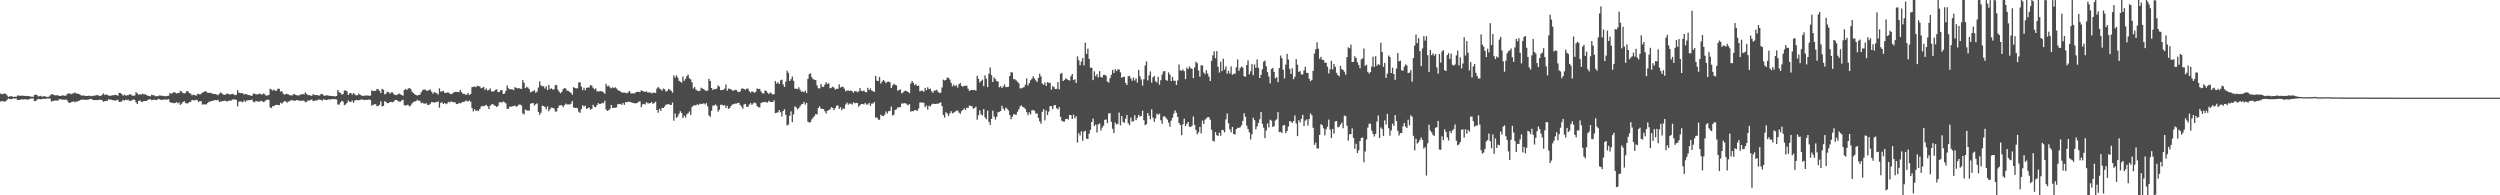 <?xml version="1.0" encoding="UTF-8"?>
<svg xmlns="http://www.w3.org/2000/svg" width="1920" height="150">
  <path d="M0 71.843h1v6.133H0zM1 72.370h1v5.209H1zM2 72.118h1v5.701H2zM3 71.728h1v6.312H3zM4 72.163h1v5.591H4zM5 73.339h1v3.289H5zM6 74.421h1v1.215H6zM7 73.909h1v2.162H7zM8 73.935h1v2.196H8zM9 74.132h1v1.789H9zM10 74.413h1v1.070H10zM11 74.302h1v1.475H11zM12 74.315h1v1.362H12zM13 73.342h1v3.465H13zM14 73.389h1v3.369H14zM15 73.610h1v3.013H15zM16 73.356h1v2.881H16zM17 73.511h1v2.949H17zM18 73.544h1v2.776H18zM19 73.748h1v2.413H19zM20 73.775h1v2.631H20zM21 73.654h1v2.942H21zM22 73.808h1v2.305H22zM23 74.197h1v1.626H23zM24 74.248h1v1.262H24zM25 74.387h1v1.233H25zM26 72.942h1v4.796H26zM27 72.530h1v4.992H27zM28 73.123h1v3.353H28zM29 74.019h1v1.927H29zM30 73.895h1v2.282H30zM31 73.600h1v2.696H31zM32 74.276h1v1.694H32zM33 73.920h1v1.925H33zM34 73.892h1v2.089H34zM35 74.333h1v1.395H35zM36 74.452h1v1.077H36zM37 74.302h1v1.412H37zM38 73.293h1v2.306H38zM39 72.395h1v5.604H39zM40 72.393h1v5.245H40zM41 72.984h1v4.422H41zM42 73.290h1v3.809H42zM43 73.196h1v4.008H43zM44 73.115h1v4.189H44zM45 73.692h1v2.483H45zM46 73.662h1v2.533H46zM47 73.437h1v3.115H47zM48 73.220h1v3.197H48zM49 73.467h1v3.244H49zM50 73.588h1v2.741H50zM51 72.389h1v4.541H51zM52 71.721h1v6.911H52zM53 71.764h1v7.396H53zM54 72.408h1v6.131H54zM55 71.756h1v6.453H55zM56 71.732h1v6.115H56zM57 70.973h1v7.606H57zM58 71.781h1v6.193H58zM59 71.852h1v6.073H59zM60 72.159h1v5.376H60zM61 72.589h1v4.282H61zM62 73.409h1v3.206H62zM63 73.299h1v3.223H63zM64 73.337h1v3.036H64zM65 73.681h1v3.131H65zM66 73.674h1v2.983H66zM67 73.734h1v2.831H67zM68 73.346h1v2.984H68zM69 73.805h1v2.147H69zM70 73.811h1v2.368H70zM71 73.505h1v3.279H71zM72 73.473h1v3.486H72zM73 73.337h1v3.498H73zM74 72.914h1v3.946H74zM75 73.333h1v3.547H75zM76 73.578h1v2.948H76zM77 73.647h1v2.981H77zM78 72.755h1v4.277H78zM79 71.713h1v6.486H79zM80 72.945h1v4.747H80zM81 72.519h1v4.878H81zM82 72.842h1v4.548H82zM83 73.515h1v2.597H83zM84 73.489h1v3.166H84zM85 73.428h1v3.132H85zM86 73.181h1v3.780H86zM87 73.117h1v3.886H87zM88 72.752h1v4.559H88zM89 72.990h1v4.006H89zM90 73.553h1v3.044H90zM91 71.263h1v7.043H91zM92 71.481h1v6.753H92zM93 72.224h1v5.664H93zM94 73.452h1v3.237H94zM95 72.704h1v4.568H95zM96 73.371h1v3.185H96zM97 73.192h1v3.753H97zM98 73.050h1v3.485H98zM99 72.483h1v4.979H99zM100 72.465h1v5.011H100zM101 73.432h1v3.470H101zM102 73.581h1v2.652H102zM103 73.300h1v3.513H103zM104 70.799h1v7.880H104zM105 71.771h1v8.152H105zM106 72.717h1v4.801H106zM107 72.376h1v4.736H107zM108 72.575h1v5.535H108zM109 71.988h1v6.259H109zM110 72.444h1v5.119H110zM111 72.404h1v5.173H111zM112 72.999h1v4.528H112zM113 73.451h1v3.192H113zM114 73.740h1v2.646H114zM115 74.058h1v2.102H115zM116 72.692h1v4.304H116zM117 73.091h1v3.673H117zM118 73.246h1v3.181H118zM119 73.964h1v2.883H119zM120 73.709h1v3.156H120zM121 73.869h1v2.042H121zM122 73.225h1v2.997H122zM123 73.453h1v3.169H123zM124 73.507h1v3.289H124zM125 73.685h1v2.724H125zM126 73.873h1v2.585H126zM127 73.907h1v2.583H127zM128 73.635h1v2.876H128zM129 73.541h1v2.604H129zM130 71.459h1v6.887H130zM131 71.980h1v6.908H131zM132 71.556h1v7.383H132zM133 70.725h1v8.536H133zM134 70.997h1v8.150H134zM135 71.843h1v6.613H135zM136 71.382h1v8.045H136zM137 71.530h1v7.137H137zM138 69.719h1v10.808H138zM139 70.332h1v9.348H139zM140 71.443h1v6.999H140zM141 71.777h1v5.877H141zM142 71.248h1v7.889H142zM143 69.875h1v9.612H143zM144 70.224h1v9.020H144zM145 71.541h1v6.776H145zM146 71.912h1v6.277H146zM147 73.271h1v3.492H147zM148 72.641h1v4.344H148zM149 72.967h1v4.209H149zM150 73.588h1v2.989H150zM151 72.393h1v4.667H151zM152 71.971h1v6.432H152zM153 72.615h1v5.012H153zM154 71.996h1v5.783H154zM155 71.107h1v9.246H155zM156 70.689h1v9.500H156zM157 69.967h1v10.136H157zM158 70.336h1v9.874H158zM159 71.328h1v7.775H159zM160 71.309h1v6.838H160zM161 71.181h1v6.873H161zM162 71.747h1v5.736H162zM163 71.907h1v5.674H163zM164 72.278h1v4.697H164zM165 72.212h1v4.638H165zM166 72.615h1v4.467H166zM167 73.126h1v3.583H167zM168 71.908h1v6.502H168zM169 71.030h1v6.890H169zM170 71.805h1v6.061H170zM171 72.668h1v4.822H171zM172 72.867h1v4.426H172zM173 72.463h1v5.055H173zM174 71.810h1v6.234H174zM175 72.105h1v5.311H175zM176 72.629h1v4.511H176zM177 72.353h1v5.033H177zM178 72.065h1v4.363H178zM179 72.442h1v4.024H179zM180 73.119h1v3.167H180zM181 72.804h1v4.021H181zM182 69.248h1v12.475H182zM183 71.183h1v6.876H183zM184 71.473h1v6.426H184zM185 71.583h1v6.561H185zM186 71.592h1v6.929H186zM187 72.640h1v4.483H187zM188 72.157h1v6.020H188zM189 72.390h1v4.823H189zM190 73.016h1v4.010H190zM191 73.033h1v3.885H191zM192 73.353h1v3.542H192zM193 73.666h1v2.746H193zM194 71.926h1v6.209H194zM195 71.908h1v6.667H195zM196 72.477h1v5.056H196zM197 72.510h1v5.355H197zM198 72.306h1v5.717H198zM199 71.805h1v6.209H199zM200 72.417h1v4.957H200zM201 72.591h1v5.303H201zM202 71.753h1v6.695H202zM203 72.529h1v5.225H203zM204 73.480h1v3.215H204zM205 73.250h1v3.263H205zM206 72.914h1v3.762H206zM207 68.123h1v14.353H207zM208 68.750h1v14.316H208zM209 69.548h1v11.942H209zM210 68.707h1v12.787H210zM211 69.772h1v10.879H211zM212 69.521h1v11.015H212zM213 67.991h1v12.673H213zM214 68.236h1v12.559H214zM215 70.358h1v8.545H215zM216 70.061h1v9.581H216zM217 71.770h1v6.720H217zM218 72.737h1v4.865H218zM219 72.192h1v5.663H219zM220 72.101h1v6.796H220zM221 72.481h1v5.492H221zM222 73.103h1v4.705H222zM223 73.281h1v3.550H223zM224 73.236h1v3.872H224zM225 72.279h1v4.931H225zM226 72.503h1v5.073H226zM227 72.996h1v3.928H227zM228 73.323h1v3.588H228zM229 73.309h1v3.917H229zM230 72.671h1v4.797H230zM231 72.603h1v4.769H231zM232 72.069h1v5.201H232zM233 72.562h1v4.790H233zM234 71.026h1v7.532H234zM235 72.143h1v6.036H235zM236 73.043h1v4.197H236zM237 73.073h1v4.116H237zM238 73.353h1v3.445H238zM239 73.622h1v2.754H239zM240 72.272h1v5.402H240zM241 72.985h1v4.433H241zM242 73.015h1v4.095H242zM243 73.022h1v4.210H243zM244 73.331h1v3.161H244zM245 73.396h1v3.129H245zM246 72.276h1v4.375H246zM247 72.130h1v5.280H247zM248 73.214h1v3.034H248zM249 73.612h1v2.980H249zM250 73.140h1v3.672H250zM251 73.263h1v3.361H251zM252 73.440h1v2.858H252zM253 73.675h1v2.707H253zM254 73.691h1v2.603H254zM255 73.808h1v2.186H255zM256 73.816h1v2.424H256zM257 74.012h1v2.137H257zM258 73.691h1v2.761H258zM259 69.091h1v11.229H259zM260 70.805h1v9.494H260zM261 71.447h1v7.266H261zM262 72.642h1v4.849H262zM263 72.244h1v5.720H263zM264 69.415h1v11.353H264zM265 69.593h1v10.570H265zM266 70.106h1v8.821H266zM267 72.911h1v4.269H267zM268 71.611h1v6.609H268zM269 71.402h1v6.889H269zM270 72.681h1v4.523H270zM271 71.412h1v7.579H271zM272 72.448h1v4.837H272zM273 73.250h1v3.519H273zM274 73.110h1v3.819H274zM275 71.954h1v5.082H275zM276 72.768h1v3.911H276zM277 73.238h1v3.137H277zM278 73.719h1v2.673H278zM279 73.559h1v3.363H279zM280 73.274h1v3.499H280zM281 73.452h1v3.082H281zM282 73.209h1v3.620H282zM283 73.556h1v2.737H283zM284 73.448h1v3.396H284zM285 69.354h1v11.805H285zM286 69.917h1v10.640H286zM287 69.791h1v10.326H287zM288 69.857h1v10.162H288zM289 68.232h1v13.348H289zM290 68.635h1v12.785H290zM291 69.738h1v10.684H291zM292 71.470h1v6.396H292zM293 68.223h1v13.505H293zM294 68.905h1v12.427H294zM295 72.431h1v5.265H295zM296 71.879h1v6.481H296zM297 70.366h1v9.015H297zM298 70.824h1v8.297H298zM299 71.907h1v6.525H299zM300 70.964h1v7.329H300zM301 70.935h1v7.679H301zM302 72.294h1v5.715H302zM303 73.003h1v3.760H303zM304 73.024h1v3.753H304zM305 72.508h1v4.957H305zM306 71.772h1v6.313H306zM307 72.427h1v5.671H307zM308 72.913h1v4.245H308zM309 73.562h1v2.973H309zM310 69.120h1v11.631H310zM311 68.247h1v13.041H311zM312 69.147h1v11.322H312zM313 68.010h1v12.631H313zM314 67.510h1v14.318H314zM315 68.400h1v12.545H315zM316 70.443h1v9.024H316zM317 71.470h1v6.927H317zM318 72.369h1v5.584H318zM319 72.936h1v4.800H319zM320 73.443h1v3.128H320zM321 72.947h1v4.484H321zM322 72.752h1v4.680H322zM323 70.890h1v8.387H323zM324 69.359h1v9.506H324zM325 68.714h1v10.800H325zM326 68.809h1v10.824H326zM327 69.597h1v9.719H327zM328 69.759h1v10.776H328zM329 69.158h1v11.435H329zM330 68.774h1v10.884H330zM331 70.395h1v7.977H331zM332 71.974h1v6.568H332zM333 70.695h1v8.155H333zM334 71.281h1v7.196H334zM335 71.509h1v6.898H335zM336 72.638h1v5.292H336zM337 67.864h1v14.842H337zM338 70.280h1v8.714H338zM339 70.176h1v8.384H339zM340 69.685h1v10.194H340zM341 71.233h1v7.890H341zM342 71.449h1v8.578H342zM343 70.981h1v8.370H343zM344 71.084h1v7.173H344zM345 71.949h1v6.724H345zM346 72.269h1v5.570H346zM347 71.812h1v6.579H347zM348 70.953h1v7.602H348zM349 70.551h1v8.053H349zM350 70.643h1v9.318H350zM351 70.612h1v9.261H351zM352 70.792h1v8.215H352zM353 69.009h1v10.428H353zM354 70.776h1v8.003H354zM355 72.049h1v6.218H355zM356 71.999h1v6.168H356zM357 72.739h1v4.630H357zM358 72.704h1v4.712H358zM359 71.357h1v6.719H359zM360 72.994h1v4.114H360zM361 72.130h1v6.016H361zM362 66.951h1v16.082H362zM363 66.641h1v18.913H363zM364 66.356h1v17.527H364zM365 66.966h1v18.248H365zM366 65.895h1v18.860H366zM367 66.132h1v19.239H367zM368 66.339h1v17.348H368zM369 67.774h1v14.110H369zM370 67.397h1v13.893H370zM371 66.696h1v14.857H371zM372 69.043h1v12.062H372zM373 67.911h1v12.624H373zM374 69.541h1v12.064H374zM375 68.961h1v14.793H375zM376 67.951h1v13.298H376zM377 70.188h1v10.017H377zM378 70.256h1v9.669H378zM379 70.047h1v10.814H379zM380 68.888h1v12.494H380zM381 68.593h1v13.640H381zM382 70.727h1v10.577H382zM383 70.618h1v8.142H383zM384 69.318h1v9.003H384zM385 69.287h1v9.593H385zM386 72.133h1v5.799H386zM387 71.899h1v6.628H387zM388 69.779h1v9.675H388zM389 65.617h1v17.931H389zM390 67.794h1v15.789H390zM391 68.567h1v13.240H391zM392 68.579h1v13.446H392zM393 68.531h1v13.097H393zM394 69.289h1v12.195H394zM395 66.899h1v14.106H395zM396 67.477h1v14.543H396zM397 67.872h1v13.539H397zM398 67.592h1v12.744H398zM399 68.099h1v12.167H399zM400 68.324h1v12.694H400zM401 61.522h1v25.596H401zM402 63.581h1v24.339H402zM403 67.692h1v16.362H403zM404 66.595h1v18.212H404zM405 67.276h1v17.673H405zM406 68.464h1v16.462H406zM407 70.898h1v8.747H407zM408 70.340h1v8.967H408zM409 69.913h1v9.241H409zM410 69.348h1v11.688H410zM411 71.345h1v8.682H411zM412 70.227h1v9.129H412zM413 67.274h1v18.634H413zM414 62.514h1v25.723H414zM415 65.540h1v21.038H415zM416 66.291h1v14.839H416zM417 66.194h1v15.240H417zM418 67.925h1v14.298H418zM419 66.297h1v17.665H419zM420 69.185h1v12.543H420zM421 65.194h1v20.209H421zM422 68.303h1v15.585H422zM423 67.854h1v14.756H423zM424 68.749h1v14.080H424zM425 68.562h1v14.740H425zM426 65.440h1v20.197H426zM427 65.209h1v20.373H427zM428 68.873h1v14.058H428zM429 70.449h1v10.595H429zM430 71.626h1v9.226H430zM431 70.537h1v10.284H431zM432 68.458h1v13.847H432zM433 67.636h1v13.236H433zM434 68.000h1v11.559H434zM435 69.650h1v10.654H435zM436 69.764h1v10.359H436zM437 70.569h1v9.787H437zM438 71.285h1v8.382H438zM439 72.733h1v4.838H439zM440 66.896h1v15.572H440zM441 67.531h1v15.402H441zM442 67.898h1v14.912H442zM443 67.792h1v15.337H443zM444 63.307h1v22.502H444zM445 63.245h1v23.416H445zM446 66.531h1v17.265H446zM447 69.249h1v11.609H447zM448 67.346h1v14.540H448zM449 69.315h1v11.818H449zM450 67.423h1v16.300H450zM451 67.223h1v15.706H451zM452 67.149h1v15.394H452zM453 65.289h1v18.992H453zM454 65.816h1v17.774H454zM455 67.381h1v13.123H455zM456 68.578h1v13.417H456zM457 67.889h1v14.480H457zM458 70.062h1v10.752H458zM459 70.307h1v8.881H459zM460 70.069h1v9.891H460zM461 69.938h1v9.821H461zM462 70.254h1v8.722H462zM463 70.979h1v8.305H463zM464 72.062h1v5.309H464zM465 64.352h1v19.776H465zM466 66.297h1v18.945H466zM467 65.800h1v18.895H467zM468 67.067h1v16.498H468zM469 67.831h1v12.775H469zM470 67.085h1v15.836H470zM471 67.626h1v15.047H471zM472 67.043h1v15.734H472zM473 67.908h1v14.594H473zM474 69.155h1v10.803H474zM475 69.753h1v10.292H475zM476 70.190h1v9.572H476zM477 70.977h1v9.549H477zM478 71.116h1v7.976H478zM479 71.124h1v9.391H479zM480 71.303h1v7.133H480zM481 71.711h1v6.796H481zM482 70.785h1v7.341H482zM483 69.904h1v8.223H483zM484 71.616h1v6.922H484zM485 71.822h1v6.973H485zM486 71.536h1v7.590H486zM487 71.802h1v7.578H487zM488 70.720h1v8.618H488zM489 70.524h1v8.493H489zM490 70.476h1v7.607H490zM491 70.743h1v7.130H491zM492 69.306h1v13.001H492zM493 69.889h1v10.306H493zM494 70.335h1v9.412H494zM495 70.502h1v9.768H495zM496 70.177h1v8.296H496zM497 70.990h1v8.359H497zM498 70.959h1v8.478H498zM499 71.073h1v8.094H499zM500 71.751h1v6.584H500zM501 71.058h1v8.737H501zM502 71.288h1v7.818H502zM503 71.361h1v6.774H503zM504 68.012h1v16.443H504zM505 66.785h1v19.772H505zM506 67.949h1v15.655H506zM507 68.660h1v16.511H507zM508 69.582h1v13.277H508zM509 67.997h1v14.970H509zM510 68.550h1v13.199H510zM511 70.299h1v10.111H511zM512 69.834h1v10.364H512zM513 68.286h1v11.615H513zM514 68.991h1v11.475H514zM515 69.743h1v10.881H515zM516 71.183h1v7.584H516zM517 57.894h1v34.850H517zM518 59.646h1v27.548H518zM519 57.794h1v32.745H519zM520 59.419h1v30.119H520zM521 62.022h1v25.358H521zM522 62.766h1v22.629H522zM523 63.414h1v23.348H523zM524 58.773h1v31.935H524zM525 62.058h1v26.783H525zM526 60.509h1v29.799H526zM527 58.405h1v29.461H527zM528 57.358h1v29.641H528zM529 60.088h1v25.590H529zM530 60.949h1v27.348H530zM531 63.179h1v19.053H531zM532 67.986h1v13.089H532zM533 66.869h1v14.007H533zM534 68.828h1v12.136H534zM535 69.563h1v10.508H535zM536 69.998h1v10.629H536zM537 69.662h1v10.025H537zM538 67.364h1v12.577H538zM539 68.011h1v11.777H539zM540 68.436h1v10.874H540zM541 69.396h1v10.770H541zM542 69.837h1v9.375H542zM543 69.506h1v12.160H543zM544 60.494h1v28.131H544zM545 62.219h1v27.467H545zM546 67.604h1v17.417H546zM547 69.129h1v11.966H547zM548 68.268h1v12.826H548zM549 68.581h1v11.634H549zM550 67.999h1v13.205H550zM551 65.594h1v20.183H551zM552 66.514h1v17.784H552zM553 69.295h1v11.137H553zM554 69.013h1v11.424H554zM555 69.021h1v12.099H555zM556 68.050h1v12.674H556zM557 64.855h1v18.086H557zM558 69.629h1v11.648H558zM559 67.929h1v15.728H559zM560 68.301h1v14.590H560zM561 68.675h1v12.754H561zM562 69.534h1v10.602H562zM563 69.638h1v10.441H563zM564 68.990h1v10.551H564zM565 69.045h1v10.514H565zM566 70.309h1v8.866H566zM567 70.722h1v8.239H567zM568 70.201h1v10.493H568zM569 68.141h1v13.704H569zM570 67.871h1v15.560H570zM571 68.462h1v11.710H571zM572 68.918h1v10.852H572zM573 68.063h1v13.915H573zM574 68.104h1v14.007H574zM575 70.122h1v10.102H575zM576 71.181h1v7.987H576zM577 70.074h1v10.453H577zM578 70.585h1v8.897H578zM579 71.333h1v7.342H579zM580 70.386h1v9.028H580zM581 67.960h1v13.538H581zM582 68.419h1v14.038H582zM583 68.308h1v14.181H583zM584 70.176h1v8.960H584zM585 71.650h1v6.967H585zM586 71.854h1v6.593H586zM587 69.513h1v8.727H587zM588 69.788h1v8.870H588zM589 71.154h1v7.716H589zM590 72.255h1v5.180H590zM591 71.013h1v7.319H591zM592 71.708h1v6.548H592zM593 72.592h1v5.770H593zM594 72.288h1v4.707H594zM595 62.252h1v24.661H595zM596 64.211h1v22.361H596zM597 63.124h1v23.210H597zM598 64.586h1v19.973H598zM599 61.712h1v24.520H599zM600 61.193h1v28.260H600zM601 64.875h1v20.348H601zM602 66.698h1v17.242H602zM603 62.665h1v25.537H603zM604 54.272h1v42.175H604zM605 55.933h1v39.718H605zM606 62.193h1v26.789H606zM607 60.890h1v24.651H607zM608 58.775h1v35.142H608zM609 62.018h1v25.794H609zM610 68.043h1v13.629H610zM611 68.113h1v14.372H611zM612 68.384h1v15.618H612zM613 67.067h1v15.961H613zM614 68.863h1v12.813H614zM615 70.403h1v9.770H615zM616 70.199h1v9.606H616zM617 70.761h1v7.474H617zM618 69.636h1v10.739H618zM619 71.433h1v7.550H619zM620 60.555h1v32.894H620zM621 56.955h1v37.180H621zM622 56.333h1v37.477H622zM623 59.301h1v32.349H623zM624 60.766h1v29.485H624zM625 61.250h1v27.953H625zM626 61.543h1v26.022H626zM627 65.543h1v22.380H627zM628 67.793h1v15.224H628zM629 67.943h1v13.734H629zM630 64.564h1v18.870H630zM631 66.625h1v17.042H631zM632 66.748h1v17.091H632zM633 65.040h1v20.394H633zM634 63.104h1v24.063H634zM635 64.527h1v20.535H635zM636 63.947h1v20.576H636zM637 67.764h1v16.254H637zM638 67.306h1v15.020H638zM639 66.540h1v16.361H639zM640 67.256h1v17.341H640zM641 68.805h1v14.225H641zM642 68.145h1v13.084H642zM643 68.183h1v12.828H643zM644 64.806h1v18.869H644zM645 67.237h1v15.086H645zM646 66.723h1v17.889H646zM647 66.582h1v16.744H647zM648 68.115h1v15.398H648zM649 70.072h1v10.124H649zM650 69.574h1v9.258H650zM651 69.385h1v11.003H651zM652 69.934h1v9.503H652zM653 69.429h1v10.237H653zM654 70.081h1v10.272H654zM655 71.191h1v7.414H655zM656 69.962h1v9.362H656zM657 70.009h1v9.009H657zM658 70.879h1v8.169H658zM659 70.169h1v11.780H659zM660 67.544h1v13.238H660zM661 69.763h1v10.177H661zM662 70.036h1v9.770H662zM663 69.499h1v10.756H663zM664 70.668h1v8.408H664zM665 70.921h1v9.344H665zM666 67.451h1v12.773H666zM667 69.139h1v9.859H667zM668 67.920h1v13.352H668zM669 69.506h1v10.061H669zM670 69.987h1v9.488H670zM671 70.623h1v7.759H671zM672 58.291h1v32.077H672zM673 61.972h1v28.173H673zM674 62.196h1v29.625H674zM675 59.059h1v32.966H675zM676 64.170h1v23.903H676zM677 62.682h1v26.282H677zM678 61.427h1v27.766H678zM679 62.464h1v25.563H679zM680 63.894h1v21.778H680zM681 62.815h1v24.368H681zM682 62.674h1v22.738H682zM683 63.111h1v22.093H683zM684 67.649h1v14.234H684zM685 65.716h1v23.011H685zM686 64.377h1v23.711H686zM687 65.188h1v19.266H687zM688 65.512h1v18.480H688zM689 69.690h1v12.751H689zM690 69.143h1v13.444H690zM691 68.624h1v13.535H691zM692 71.637h1v7.800H692zM693 71.010h1v8.497H693zM694 69.982h1v9.348H694zM695 69.614h1v9.620H695zM696 70.019h1v10.221H696zM697 70.541h1v10.309H697zM698 71.529h1v8.466H698zM699 64.140h1v21.680H699zM700 62.230h1v23.001H700zM701 63.613h1v21.839H701zM702 65.390h1v19.034H702zM703 64.614h1v20.142H703zM704 66.061h1v19.079H704zM705 65.732h1v17.631H705zM706 70.148h1v8.596H706zM707 69.586h1v9.160H707zM708 69.670h1v9.136H708zM709 70.541h1v8.386H709zM710 67.443h1v14.908H710zM711 69.274h1v11.718H711zM712 67.007h1v17.185H712zM713 68.462h1v12.723H713zM714 68.038h1v13.753H714zM715 70.158h1v10.103H715zM716 71.220h1v8.355H716zM717 69.592h1v10.267H717zM718 69.476h1v10.346H718zM719 68.912h1v10.775H719zM720 70.602h1v9.062H720zM721 71.471h1v7.605H721zM722 71.120h1v7.452H722zM723 67.241h1v14.266H723zM724 61.187h1v27.114H724zM725 61.788h1v28.552H725zM726 61.382h1v24.770H726zM727 59.480h1v27.655H727zM728 59.790h1v29.273H728zM729 61.131h1v25.890H729zM730 63.651h1v21.742H730zM731 66.301h1v20.814H731zM732 65.044h1v21.495H732zM733 66.290h1v19.538H733zM734 65.367h1v19.742H734zM735 67.283h1v17.588H735zM736 64.674h1v21.803H736zM737 63.805h1v23.652H737zM738 65.953h1v19.476H738zM739 66.625h1v17.833H739zM740 65.949h1v17.227H740zM741 65.920h1v18.473H741zM742 65.794h1v16.943H742zM743 68.110h1v14.896H743zM744 69.815h1v11.305H744zM745 69.232h1v12.077H745zM746 69.057h1v12.615H746zM747 69.242h1v14.278H747zM748 69.078h1v13.891H748zM749 69.581h1v12.289H749zM750 58.255h1v33.700H750zM751 60.558h1v27.960H751zM752 63.403h1v21.374H752zM753 62.227h1v25.694H753zM754 61.198h1v27.414H754zM755 66.199h1v17.584H755zM756 57.840h1v32.336H756zM757 60.409h1v31.143H757zM758 66.940h1v18.056H758zM759 56.529h1v37.139H759zM760 51.791h1v44.141H760zM761 57.707h1v33.643H761zM762 63.001h1v22.010H762zM763 59.397h1v30.160H763zM764 60.751h1v31.087H764zM765 62.241h1v27.445H765zM766 62.636h1v23.620H766zM767 67.096h1v18.780H767zM768 66.203h1v19.077H768zM769 67.642h1v13.625H769zM770 66.414h1v17.002H770zM771 64.848h1v19.987H771zM772 66.941h1v15.701H772zM773 66.805h1v16.801H773zM774 66.587h1v18.221H774zM775 58.343h1v29.966H775zM776 55.462h1v36.200H776zM777 55.701h1v34.013H777zM778 60.785h1v26.929H778zM779 60.943h1v27.013H779zM780 61.764h1v26.400H780zM781 62.726h1v23.100H781zM782 64.023h1v19.948H782zM783 67.899h1v13.821H783zM784 67.857h1v13.019H784zM785 67.315h1v14.850H785zM786 66.939h1v15.595H786zM787 65.099h1v18.621H787zM788 60.151h1v26.008H788zM789 65.685h1v22.811H789zM790 63.868h1v22.483H790zM791 61.615h1v26.304H791zM792 60.395h1v24.337H792zM793 58.559h1v25.956H793zM794 60.186h1v24.840H794zM795 61.753h1v25.506H795zM796 63.017h1v24.111H796zM797 59.802h1v30.782H797zM798 56.575h1v36.592H798zM799 58.719h1v36.271H799zM800 64.133h1v21.785H800zM801 65.177h1v18.697H801zM802 63.320h1v29.121H802zM803 65.924h1v18.893H803zM804 63.059h1v25.324H804zM805 63.563h1v22.169H805zM806 63.649h1v17.836H806zM807 68.869h1v12.733H807zM808 66.162h1v17.642H808zM809 66.931h1v13.999H809zM810 68.402h1v12.220H810zM811 68.257h1v14.877H811zM812 63.042h1v20.954H812zM813 68.611h1v13.639H813zM814 56.749h1v32.957H814zM815 56.031h1v36.716H815zM816 62.194h1v31.135H816zM817 61.400h1v32.061H817zM818 60.120h1v31.264H818zM819 60.837h1v30.411H819zM820 61.426h1v30.372H820zM821 61.880h1v26.423H821zM822 58.513h1v29.942H822zM823 56.818h1v34.550H823zM824 61.530h1v26.516H824zM825 60.858h1v29.934H825zM826 63.696h1v25.537H826zM827 43.217h1v66.185H827zM828 46.258h1v56.002H828zM829 50.136h1v53.967H829zM830 47.292h1v53.511H830zM831 44.614h1v63.464H831zM832 50.155h1v50.975H832zM833 32.795h1v67.640H833zM834 41.316h1v65.159H834zM835 37.350h1v69.389H835zM836 45.161h1v57.570H836zM837 51.920h1v47.786H837zM838 52.086h1v41.640H838zM839 61.549h1v29.539H839zM840 54.784h1v42.027H840zM841 58.526h1v37.136H841zM842 56.997h1v44.813H842zM843 59.420h1v36.110H843zM844 54.636h1v40.140H844zM845 59.091h1v41.162H845zM846 59.622h1v38.308H846zM847 57.539h1v38.972H847zM848 57.372h1v34.661H848zM849 58.208h1v33.525H849zM850 62.618h1v31.980H850zM851 63.395h1v23.683H851zM852 60.132h1v26.837H852zM853 57.509h1v36.099H853zM854 53.687h1v45.231H854zM855 56.043h1v46.150H855zM856 53.054h1v41.083H856zM857 54.614h1v41.047H857zM858 53.336h1v41.677H858zM859 53.302h1v33.128H859zM860 55.573h1v40.671H860zM861 59.716h1v29.423H861zM862 59.136h1v34.471H862zM863 58.876h1v35.476H863zM864 63.625h1v27.597H864zM865 65.213h1v23.109H865zM866 58.570h1v36.133H866zM867 58.212h1v37.957H867zM868 60.271h1v30.066H868zM869 62.029h1v31.310H869zM870 59.533h1v33.602H870zM871 61.837h1v26.686H871zM872 60.189h1v32.052H872zM873 63.450h1v27.079H873zM874 53.725h1v34.491H874zM875 58.567h1v31.007H875zM876 60.955h1v28.067H876zM877 65.764h1v19.291H877zM878 60.908h1v31.416H878zM879 50.266h1v45.833H879zM880 47.175h1v48.171H880zM881 61.770h1v25.073H881zM882 57.886h1v30.993H882zM883 54.866h1v36.799H883zM884 63.444h1v20.591H884zM885 59.391h1v30.998H885zM886 58.330h1v35.283H886zM887 62.336h1v28.602H887zM888 63.388h1v23.850H888zM889 58.979h1v29.244H889zM890 65.096h1v22.168H890zM891 61.571h1v30.769H891zM892 57.284h1v37.848H892zM893 54.867h1v34.654H893zM894 54.470h1v34.895H894zM895 61.318h1v29.245H895zM896 62.034h1v29.834H896zM897 55.615h1v38.584H897zM898 57.277h1v40.071H898zM899 62.283h1v30.400H899zM900 59.021h1v31.423H900zM901 61.952h1v25.292H901zM902 62.013h1v22.849H902zM903 65.294h1v21.323H903zM904 61.760h1v28.066H904zM905 49.515h1v44.984H905zM906 54.086h1v41.939H906zM907 54.268h1v49.578H907zM908 53.357h1v42.132H908zM909 54.699h1v36.482H909zM910 60.751h1v36.061H910zM911 51.900h1v43.256H911zM912 53.109h1v40.610H912zM913 50.924h1v46.345H913zM914 52.327h1v45.200H914zM915 52.956h1v43.630H915zM916 60.031h1v29.460H916zM917 51.873h1v44.065H917zM918 47.394h1v52.435H918zM919 48.564h1v54.594H919zM920 54.121h1v47.524H920zM921 58.882h1v38.548H921zM922 50.177h1v52.270H922zM923 50.223h1v42.412H923zM924 55.704h1v39.452H924zM925 56.948h1v34.984H925zM926 53.916h1v36.987H926zM927 56.466h1v33.602H927zM928 58.810h1v31.144H928zM929 62.195h1v29.789H929zM930 46.737h1v52.913H930zM931 42.486h1v65.603H931zM932 39.412h1v69.306H932zM933 44.688h1v56.706H933zM934 39.200h1v64.567H934zM935 51.320h1v53.076H935zM936 55.773h1v46.128H936zM937 47.358h1v56.895H937zM938 54.619h1v45.108H938zM939 45.054h1v54.924H939zM940 53.401h1v48.299H940zM941 51.033h1v40.643H941zM942 56.643h1v30.539H942zM943 54.328h1v40.411H943zM944 56.435h1v43.003H944zM945 51.019h1v50.545H945zM946 57.459h1v40.037H946zM947 56.603h1v46.290H947zM948 56.572h1v46.731H948zM949 51.655h1v47.515H949zM950 45.660h1v52.462H950zM951 54.365h1v43.889H951zM952 52.326h1v45.408H952zM953 51.040h1v45.261H953zM954 51.860h1v41.020H954zM955 58.455h1v28.497H955zM956 58.934h1v30.749H956zM957 49.991h1v46.517H957zM958 46.360h1v52.768H958zM959 57.051h1v44.584H959zM960 54.790h1v52.349H960zM961 49.290h1v53.830H961zM962 57.767h1v32.623H962zM963 49.514h1v42.812H963zM964 52.056h1v47.326H964zM965 45.690h1v51.402H965zM966 52.057h1v42.359H966zM967 59.905h1v31.680H967zM968 57.464h1v28.488H968zM969 53.190h1v41.856H969zM970 47.418h1v50.638H970zM971 46.488h1v59.641H971zM972 50.968h1v49.250H972zM973 55.420h1v39.382H973zM974 58.849h1v39.123H974zM975 63.982h1v27.951H975zM976 52.980h1v39.671H976zM977 52.172h1v45.295H977zM978 55.193h1v41.725H978zM979 60.182h1v32.365H979zM980 59.277h1v32.363H980zM981 63.117h1v22.997H981zM982 52.263h1v49.198H982zM983 42.654h1v58.618H983zM984 44.722h1v57.475H984zM985 53.580h1v42.794H985zM986 60.199h1v35.730H986zM987 49.595h1v52.623H987zM988 41.393h1v59.221H988zM989 45.721h1v51.448H989zM990 52.870h1v40.112H990zM991 56.839h1v36.594H991zM992 52.404h1v41.999H992zM993 60.825h1v32.155H993zM994 58.927h1v29.748H994zM995 45.438h1v49.376H995zM996 49.737h1v54.819H996zM997 55.234h1v37.113H997zM998 54.655h1v39.358H998zM999 57.155h1v34.095H999zM1000 57.156h1v31.069H1000zM1001 54.046h1v42.790H1001zM1002 51.258h1v41.372H1002zM1003 55.904h1v35.801H1003zM1004 56.058h1v40.419H1004zM1005 60.471h1v30.958H1005zM1006 62.336h1v24.781H1006zM1007 61.294h1v27.231H1007zM1008 54.408h1v43.740H1008zM1009 41.115h1v70.147H1009zM1010 37.768h1v71.783H1010zM1011 32.443h1v81.519H1011zM1012 37.382h1v76.703H1012zM1013 45.143h1v58.491H1013zM1014 43.623h1v51.746H1014zM1015 45.856h1v50.337H1015zM1016 46.151h1v52.484H1016zM1017 48.111h1v55.821H1017zM1018 48.195h1v51.175H1018zM1019 51.231h1v46.099H1019zM1020 56.378h1v35.469H1020zM1021 53.203h1v46.342H1021zM1022 46.645h1v59.402H1022zM1023 53.322h1v45.708H1023zM1024 49.115h1v53.525H1024zM1025 51.303h1v41.919H1025zM1026 55.890h1v37.100H1026zM1027 57.660h1v40.063H1027zM1028 58.642h1v38.760H1028zM1029 50.552h1v45.181H1029zM1030 53.068h1v41.118H1030zM1031 53.777h1v44.727H1031zM1032 55.067h1v33.735H1032zM1033 57.418h1v31.762H1033zM1034 43.875h1v52.699H1034zM1035 36.343h1v71.686H1035zM1036 37.077h1v65.996H1036zM1037 34.258h1v68.814H1037zM1038 47.679h1v50.927H1038zM1039 47.448h1v58.414H1039zM1040 43.202h1v71.057H1040zM1041 44.613h1v65.750H1041zM1042 47.817h1v69.739H1042zM1043 49.846h1v65.613H1043zM1044 52.405h1v55.929H1044zM1045 45.586h1v60.386H1045zM1046 44.840h1v60.716H1046zM1047 37.262h1v87.324H1047zM1048 50.529h1v65.762H1048zM1049 49.663h1v57.445H1049zM1050 55.157h1v42.817H1050zM1051 56.469h1v38.580H1051zM1052 55.322h1v39.679H1052zM1053 51.126h1v49.184H1053zM1054 43.501h1v59.279H1054zM1055 51.473h1v53.365H1055zM1056 43.195h1v59.698H1056zM1057 50.486h1v42.912H1057zM1058 49.279h1v39.468H1058zM1059 49.869h1v56.117H1059zM1060 32.823h1v65.086H1060zM1061 39.898h1v59.055H1061zM1062 51.294h1v53.081H1062zM1063 48.268h1v44.159H1063zM1064 59.818h1v35.838H1064zM1065 56.467h1v31.050H1065zM1066 42.667h1v55.769H1066zM1067 43.870h1v60.389H1067zM1068 56.063h1v44.125H1068zM1069 51.976h1v43.019H1069zM1070 56.895h1v39.727H1070zM1071 61.285h1v27.156H1071zM1072 52.674h1v40.342H1072zM1073 40.775h1v59.668H1073zM1074 47.105h1v56.992H1074zM1075 46.553h1v55.654H1075zM1076 54.028h1v48.183H1076zM1077 54.288h1v42.689H1077zM1078 51.276h1v43.206H1078zM1079 49.506h1v47.713H1079zM1080 50.286h1v48.048H1080zM1081 56.050h1v35.919H1081zM1082 55.753h1v40.458H1082zM1083 53.879h1v34.639H1083zM1084 62.731h1v26.901H1084zM1085 44.555h1v59.764H1085zM1086 34.985h1v80.495H1086zM1087 26.542h1v80.008H1087zM1088 33.135h1v77.094H1088zM1089 29.254h1v80.083H1089zM1090 39.248h1v68.183H1090zM1091 50.818h1v54.754H1091zM1092 37.239h1v70.211H1092zM1093 27.743h1v86.383H1093zM1094 31.171h1v81.812H1094zM1095 27.743h1v107.068H1095zM1096 42.410h1v67.651H1096zM1097 55.189h1v40.625H1097zM1098 38.361h1v61.905H1098zM1099 42.394h1v59.237H1099zM1100 40.992h1v62.543H1100zM1101 42.754h1v61.751H1101zM1102 41.491h1v56.602H1102zM1103 51.830h1v45.876H1103zM1104 56.552h1v36.325H1104zM1105 41.410h1v73.413H1105zM1106 48.119h1v66.932H1106zM1107 39.504h1v65.179H1107zM1108 38.514h1v69.180H1108zM1109 53.870h1v45.490H1109zM1110 54.530h1v46.773H1110zM1111 42.299h1v63.206H1111zM1112 40.799h1v67.077H1112zM1113 45.220h1v55.421H1113zM1114 41.199h1v61.152H1114zM1115 49.775h1v50.371H1115zM1116 50.362h1v48.838H1116zM1117 49.456h1v46.149H1117zM1118 42.524h1v65.566H1118zM1119 38.851h1v72.715H1119zM1120 50.233h1v60.667H1120zM1121 44.060h1v65.042H1121zM1122 52.601h1v47.079H1122zM1123 48.830h1v50.520H1123zM1124 28.560h1v77.083H1124zM1125 42.628h1v56.637H1125zM1126 31.577h1v71.065H1126zM1127 40.502h1v59.224H1127zM1128 54.091h1v46.954H1128zM1129 47.682h1v41.793H1129zM1130 59.475h1v30.143H1130zM1131 51.057h1v42.089H1131zM1132 49.036h1v48.118H1132zM1133 55.927h1v40.618H1133zM1134 58.429h1v37.908H1134zM1135 60.253h1v28.331H1135zM1136 60.320h1v35.362H1136zM1137 26.436h1v88.975H1137zM1138 34.236h1v83.731H1138zM1139 35.840h1v81.315H1139zM1140 38.995h1v75.331H1140zM1141 43.852h1v64.740H1141zM1142 37.370h1v70.211H1142zM1143 40.303h1v62.263H1143zM1144 17.803h1v90.680H1144zM1145 34.638h1v79.321H1145zM1146 26.078h1v77.174H1146zM1147 43.125h1v75.067H1147zM1148 45.384h1v60.952H1148zM1149 43.352h1v70.320H1149zM1150 44.174h1v66.944H1150zM1151 30.416h1v81.193H1151zM1152 28.285h1v72.744H1152zM1153 38.772h1v64.483H1153zM1154 47.115h1v50.112H1154zM1155 55.065h1v41.236H1155zM1156 46.607h1v58.029H1156zM1157 40.951h1v66.642H1157zM1158 39.390h1v76.892H1158zM1159 38.713h1v84.215H1159zM1160 37.212h1v70.089H1160zM1161 43.977h1v52.690H1161zM1162 47.537h1v54.197H1162zM1163 36.425h1v72.018H1163zM1164 29.871h1v86.871H1164zM1165 31.667h1v78.757H1165zM1166 29.272h1v81.312H1166zM1167 40.583h1v66.465H1167zM1168 48.643h1v54.556H1168zM1169 31.439h1v85.501H1169zM1170 28.363h1v84.526H1170zM1171 27.661h1v90.159H1171zM1172 36.670h1v76.844H1172zM1173 43.754h1v56.726H1173zM1174 51.806h1v49.383H1174zM1175 53.465h1v49.548H1175zM1176 42.509h1v56.403H1176zM1177 29.907h1v73.612H1177zM1178 39.948h1v71.034H1178zM1179 41.087h1v64.730H1179zM1180 48.446h1v52.396H1180zM1181 51.553h1v45.570H1181zM1182 44.520h1v54.629H1182zM1183 41.284h1v61.337H1183zM1184 40.409h1v65.187H1184zM1185 37.090h1v77.088H1185zM1186 43.814h1v56.246H1186zM1187 50.964h1v42.886H1187zM1188 57.872h1v35.956H1188zM1189 27.121h1v88.598H1189zM1190 11.340h1v113.956H1190zM1191 15.061h1v108.266H1191zM1192 20.502h1v89.588H1192zM1193 39.479h1v68.581H1193zM1194 38.706h1v66.039H1194zM1195 39.008h1v62.639H1195zM1196 48.678h1v58.998H1196zM1197 54.046h1v48.985H1197zM1198 54.896h1v43.212H1198zM1199 60.057h1v33.845H1199zM1200 58.404h1v32.952H1200zM1201 54.768h1v48.608H1201zM1202 38.108h1v67.590H1202zM1203 40.597h1v57.643H1203zM1204 41.406h1v59.990H1204zM1205 49.093h1v51.162H1205zM1206 50.441h1v44.938H1206zM1207 60.296h1v32.961H1207zM1208 28.010h1v67.815H1208zM1209 43.604h1v59.961H1209zM1210 33.279h1v72.202H1210zM1211 32.124h1v68.004H1211zM1212 32.870h1v67.322H1212zM1213 45.355h1v47.156H1213zM1214 51.356h1v44.933H1214zM1215 35.740h1v77.723H1215zM1216 34.403h1v85.813H1216zM1217 42.914h1v78.669H1217zM1218 39.674h1v73.430H1218zM1219 53.209h1v49.086H1219zM1220 54.855h1v46.180H1220zM1221 43.231h1v52.875H1221zM1222 31.533h1v75.218H1222zM1223 35.009h1v71.911H1223zM1224 42.058h1v60.447H1224zM1225 52.848h1v38.002H1225zM1226 54.253h1v42.959H1226zM1227 28.677h1v69.816H1227zM1228 10.355h1v117.467H1228zM1229 4.840h1v123.391H1229zM1230 28.776h1v101.178H1230zM1231 22.689h1v98.289H1231zM1232 46.878h1v62.195H1232zM1233 42.705h1v65.513H1233zM1234 23.527h1v92.045H1234zM1235 31.413h1v80.608H1235zM1236 28.058h1v88.322H1236zM1237 35.081h1v78.121H1237zM1238 53.558h1v50.235H1238zM1239 49.063h1v52.870H1239zM1240 22.397h1v108.818H1240zM1241 22.643h1v121.120H1241zM1242 21.050h1v122.263H1242zM1243 8.911h1v124.780H1243zM1244 17.440h1v115.812H1244zM1245 37.094h1v74.598H1245zM1246 20.605h1v92.778H1246zM1247 35.692h1v92.997H1247zM1248 48.227h1v70.996H1248zM1249 34.084h1v75.753H1249zM1250 38.376h1v66.698H1250zM1251 45.454h1v56.908H1251zM1252 44.140h1v49.672H1252zM1253 43.223h1v54.700H1253zM1254 40.387h1v68.718H1254zM1255 43.473h1v72.397H1255zM1256 37.478h1v73.437H1256zM1257 44.257h1v67.333H1257zM1258 45.597h1v53.494H1258zM1259 41.446h1v56.661H1259zM1260 27.083h1v79.607H1260zM1261 34.103h1v73.040H1261zM1262 32.279h1v69.670H1262zM1263 40.127h1v64.507H1263zM1264 58.503h1v40.523H1264zM1265 52.536h1v41.508H1265zM1266 41.931h1v55.784H1266zM1267 36.702h1v77.137H1267zM1268 53.549h1v48.771H1268zM1269 48.556h1v59.570H1269zM1270 50.314h1v48.873H1270zM1271 46.953h1v58.489H1271zM1272 47.156h1v51.812H1272zM1273 37.934h1v72.059H1273zM1274 51.962h1v47.524H1274zM1275 54.579h1v40.510H1275zM1276 56.785h1v47.323H1276zM1277 53.794h1v41.021H1277zM1278 58.167h1v33.210H1278zM1279 28.982h1v86.334H1279zM1280 26.737h1v84.870H1280zM1281 34.742h1v78.852H1281zM1282 37.589h1v66.869H1282zM1283 45.658h1v57.892H1283zM1284 43.671h1v51.414H1284zM1285 48.277h1v58.002H1285zM1286 36.650h1v74.579H1286zM1287 30.751h1v79.246H1287zM1288 35.899h1v73.656H1288zM1289 30.043h1v77.619H1289zM1290 45.332h1v57.935H1290zM1291 56.082h1v42.423H1291zM1292 29.802h1v97.831H1292zM1293 26.013h1v107.581H1293zM1294 34.812h1v88.262H1294zM1295 31.120h1v89.371H1295zM1296 25.112h1v92.728H1296zM1297 40.913h1v71.334H1297zM1298 40.977h1v66.505H1298zM1299 8.318h1v106.884H1299zM1300 38.251h1v72.852H1300zM1301 36.909h1v69.341H1301zM1302 47.518h1v56.809H1302zM1303 51.180h1v52.956H1303zM1304 55.122h1v39.064H1304zM1305 45.345h1v69.092H1305zM1306 31.931h1v87.971H1306zM1307 26.939h1v103.958H1307zM1308 36.062h1v84.109H1308zM1309 42.810h1v63.423H1309zM1310 48.308h1v47.154H1310zM1311 59.148h1v35.374H1311zM1312 40.001h1v58.508H1312zM1313 43.537h1v56.482H1313zM1314 49.722h1v51.032H1314zM1315 55.149h1v40.084H1315zM1316 58.185h1v35.712H1316zM1317 58.746h1v35.302H1317zM1318 50.591h1v56.578H1318zM1319 32.945h1v86.110H1319zM1320 31.196h1v100.176H1320zM1321 32.115h1v89.650H1321zM1322 36.001h1v79.976H1322zM1323 34.880h1v73.177H1323zM1324 35.181h1v74.351H1324zM1325 35.773h1v84.926H1325zM1326 33.684h1v97.225H1326zM1327 35.425h1v86.958H1327zM1328 37.135h1v65.496H1328zM1329 48.465h1v71.639H1329zM1330 48.545h1v67.478H1330zM1331 40.589h1v79.864H1331zM1332 17.747h1v96.175H1332zM1333 21.448h1v93.150H1333zM1334 29.002h1v80.528H1334zM1335 33.032h1v74.549H1335zM1336 43.809h1v71.984H1336zM1337 30.527h1v80.849H1337zM1338 40.730h1v73.878H1338zM1339 40.372h1v74.021H1339zM1340 39.673h1v72.607H1340zM1341 33.712h1v76.208H1341zM1342 42.337h1v59.819H1342zM1343 53.672h1v43.042H1343zM1344 27.348h1v90.240H1344zM1345 29.846h1v114.395H1345zM1346 31.968h1v86.594H1346zM1347 31.119h1v85.883H1347zM1348 22.710h1v99.323H1348zM1349 25.657h1v95.792H1349zM1350 19.257h1v108.752H1350zM1351 21.478h1v91.477H1351zM1352 35.426h1v92.413H1352zM1353 36.129h1v94.033H1353zM1354 47.223h1v79.493H1354zM1355 50.309h1v51.654H1355zM1356 51.443h1v44.934H1356zM1357 46.760h1v60.078H1357zM1358 38.866h1v66.546H1358zM1359 52.670h1v54.450H1359zM1360 53.931h1v53.345H1360zM1361 51.525h1v57.931H1361zM1362 53.497h1v46.649H1362zM1363 43.021h1v57.860H1363zM1364 38.695h1v71.946H1364zM1365 44.722h1v60.613H1365zM1366 52.646h1v46.884H1366zM1367 54.528h1v47.166H1367zM1368 49.462h1v47.874H1368zM1369 41.201h1v61.536H1369zM1370 37.920h1v71.638H1370zM1371 34.542h1v84.155H1371zM1372 36.719h1v75.867H1372zM1373 36.758h1v81.384H1373zM1374 47.583h1v62.068H1374zM1375 55.688h1v47.937H1375zM1376 39.512h1v79.804H1376zM1377 29.691h1v88.340H1377zM1378 29.276h1v101.222H1378zM1379 34.728h1v88.813H1379zM1380 44.952h1v58.367H1380zM1381 41.904h1v63.313H1381zM1382 48.501h1v56.339H1382zM1383 37.802h1v79.007H1383zM1384 26.953h1v97.223H1384zM1385 24.816h1v98.734H1385zM1386 41.157h1v88.634H1386zM1387 49.522h1v56.374H1387zM1388 43.791h1v59.874H1388zM1389 32.776h1v78.172H1389zM1390 18.960h1v102.168H1390zM1391 11.285h1v105.854H1391zM1392 25.467h1v93.384H1392zM1393 32.277h1v88.896H1393zM1394 38.158h1v71.985H1394zM1395 46.624h1v70.433H1395zM1396 11.129h1v115.753H1396zM1397 9.185h1v113.391H1397zM1398 34.122h1v94.970H1398zM1399 41.743h1v73.756H1399zM1400 48.223h1v62.535H1400zM1401 51.086h1v52.716H1401zM1402 13.727h1v113.809H1402zM1403 18.830h1v98.441H1403zM1404 21.236h1v92.622H1404zM1405 37.861h1v73.112H1405zM1406 42.946h1v64.389H1406zM1407 52.953h1v48.883H1407zM1408 30.653h1v67.863H1408zM1409 31.283h1v77.603H1409zM1410 33.296h1v72.432H1410zM1411 42.753h1v65.335H1411zM1412 44.388h1v56.552H1412zM1413 37.853h1v64.403H1413zM1414 48.798h1v54.419H1414zM1415 30.966h1v82.047H1415zM1416 22.581h1v96.804H1416zM1417 30.589h1v89.670H1417zM1418 29.033h1v84.512H1418zM1419 48.175h1v60.123H1419zM1420 54.588h1v48.317H1420zM1421 20.106h1v91.587H1421zM1422 15.372h1v122.077H1422zM1423 29.618h1v90.435H1423zM1424 29.580h1v89.262H1424zM1425 32.248h1v80.528H1425zM1426 40.109h1v72.049H1426zM1427 31.257h1v92.836H1427zM1428 30.400h1v95.594H1428zM1429 40.007h1v83.729H1429zM1430 37.219h1v99.206H1430zM1431 37.220h1v83.859H1431zM1432 32.683h1v71.375H1432zM1433 44.722h1v59.566H1433zM1434 28.694h1v90.691H1434zM1435 30.874h1v74.433H1435zM1436 29.462h1v84.720H1436zM1437 38.331h1v82.984H1437zM1438 34.000h1v89.455H1438zM1439 38.901h1v66.622H1439zM1440 33.342h1v71.493H1440zM1441 9.491h1v107.341H1441zM1442 29.582h1v86.968H1442zM1443 22.591h1v101.625H1443zM1444 36.311h1v98.315H1444zM1445 37.633h1v78.874H1445zM1446 41.314h1v78.730H1446zM1447 31.594h1v82.813H1447zM1448 14.870h1v131.352H1448zM1449 27.586h1v117.891H1449zM1450 27.030h1v97.346H1450zM1451 23.540h1v114.317H1451zM1452 24.464h1v103.414H1452zM1453 33.712h1v78.513H1453zM1454 34.917h1v87.245H1454zM1455 30.841h1v103.748H1455zM1456 5.857h1v117.791H1456zM1457 5.657h1v128.073H1457zM1458 15.472h1v113.432H1458zM1459 28.359h1v94.062H1459zM1460 6.535h1v109.763H1460zM1461 18.662h1v131.207H1461zM1462 14.050h1v127.513H1462zM1463 1.194h1v115.506H1463zM1464 33.146h1v97.305H1464zM1465 45.578h1v69.334H1465zM1466 34.234h1v91.082H1466zM1467 9.504h1v125.741H1467zM1468 9.324h1v123.725H1468zM1469 0.020h1v148.463H1469zM1470 0.023h1v140.326H1470zM1471 26.175h1v104.232H1471zM1472 49.254h1v69.336H1472zM1473 15.504h1v113.468H1473zM1474 17.458h1v102.762H1474zM1475 27.261h1v105.516H1475zM1476 39.498h1v88.391H1476zM1477 33.643h1v64.669H1477zM1478 43.662h1v65.698H1478zM1479 36.144h1v77.031H1479zM1480 28.808h1v92.747H1480zM1481 17.545h1v101.691H1481zM1482 11.417h1v122.441H1482zM1483 33.655h1v80.057H1483zM1484 42.912h1v67.080H1484zM1485 28.895h1v90.763H1485zM1486 34.024h1v76.669H1486zM1487 26.234h1v113.931H1487zM1488 0.022h1v137.464H1488zM1489 6.659h1v116.153H1489zM1490 24.497h1v97.783H1490zM1491 39.791h1v64.130H1491zM1492 38.176h1v75.686H1492zM1493 5.575h1v119.117H1493zM1494 17.104h1v110.008H1494zM1495 5.570h1v111.589H1495zM1496 26.199h1v84.488H1496zM1497 53.605h1v42.191H1497zM1498 34.719h1v79.524H1498zM1499 13.959h1v101.543H1499zM1500 10.557h1v124.558H1500zM1501 29.600h1v85.883H1501zM1502 18.533h1v111.117H1502zM1503 36.428h1v87.364H1503zM1504 19.909h1v102.176H1504zM1505 31.548h1v97.240H1505zM1506 17.145h1v110.623H1506zM1507 0.032h1v119.747H1507zM1508 0.020h1v137.051H1508zM1509 17.017h1v102.054H1509zM1510 36.390h1v64.130H1510zM1511 41.037h1v71.875H1511zM1512 28.304h1v108.951H1512zM1513 32.163h1v91.098H1513zM1514 25.282h1v107.406H1514zM1515 20.496h1v96.789H1515zM1516 25.537h1v90.958H1516zM1517 32.429h1v89.595H1517zM1518 14.972h1v111.661H1518zM1519 0.032h1v133.030H1519zM1520 0.021h1v119.972H1520zM1521 3.392h1v124.458H1521zM1522 34.917h1v78.987H1522zM1523 44.264h1v61.361H1523zM1524 46.679h1v52.259H1524zM1525 0.038h1v128.997H1525zM1526 2.777h1v134.094H1526zM1527 5.964h1v132.340H1527zM1528 0.028h1v137.950H1528zM1529 28.670h1v90.804H1529zM1530 31.105h1v88.010H1530zM1531 0.020h1v119.028H1531zM1532 0.304h1v139.462H1532zM1533 10.173h1v139.677H1533zM1534 25.746h1v103.594H1534zM1535 26.935h1v101.094H1535zM1536 32.250h1v77.198H1536zM1537 41.416h1v77.127H1537zM1538 0.022h1v135.523H1538zM1539 0.023h1v136.491H1539zM1540 3.862h1v127.307H1540zM1541 9.120h1v105.346H1541zM1542 17.901h1v103.437H1542zM1543 42.721h1v79.913H1543zM1544 27.283h1v95.820H1544zM1545 6.408h1v109.915H1545zM1546 34.314h1v93.170H1546zM1547 27.741h1v106.558H1547zM1548 40.768h1v70.333H1548zM1549 47.716h1v55.864H1549zM1550 43.437h1v82.151H1550zM1551 5.774h1v139.627H1551zM1552 0.027h1v135.790H1552zM1553 1.091h1v128.139H1553zM1554 25.930h1v93.296H1554zM1555 15.612h1v108.665H1555zM1556 0.033h1v123.275H1556zM1557 13.260h1v118.035H1557zM1558 9.039h1v125.924H1558zM1559 4.701h1v135.919H1559zM1560 0.022h1v139.598H1560zM1561 0.987h1v116.636H1561zM1562 22.782h1v124.531H1562zM1563 25.326h1v112.353H1563zM1564 16.143h1v120.912H1564zM1565 0.025h1v130.250H1565zM1566 13.174h1v136.690H1566zM1567 29.181h1v106.213H1567zM1568 30.043h1v79.606H1568zM1569 36.192h1v74.612H1569zM1570 0.028h1v122.829H1570zM1571 0.187h1v141.219H1571zM1572 28.139h1v114.907H1572zM1573 24.305h1v86.545H1573zM1574 27.649h1v85.977H1574zM1575 39.901h1v74.991H1575zM1576 0.026h1v141.071H1576zM1577 5.129h1v144.728H1577zM1578 0.027h1v139.177H1578zM1579 23.441h1v118.497H1579zM1580 34.990h1v90.808H1580zM1581 36.763h1v78.786H1581zM1582 36.724h1v70.361H1582zM1583 10.568h1v112.834H1583zM1584 31.760h1v99.198H1584zM1585 27.706h1v98.124H1585zM1586 38.741h1v92.686H1586zM1587 50.155h1v64.122H1587zM1588 48.820h1v57.898H1588zM1589 33.715h1v87.832H1589zM1590 20.134h1v102.309H1590zM1591 0.048h1v123.044H1591zM1592 19.140h1v105.131H1592zM1593 34.912h1v79.386H1593zM1594 42.532h1v63.084H1594zM1595 49.722h1v58.172H1595zM1596 10.671h1v104.680H1596zM1597 16.828h1v106.383H1597zM1598 18.892h1v102.174H1598zM1599 35.788h1v87.384H1599zM1600 33.562h1v83.809H1600zM1601 42.400h1v63.830H1601zM1602 16.491h1v112.680H1602zM1603 1.250h1v148.621H1603zM1604 3.371h1v146.500H1604zM1605 8.011h1v132.751H1605zM1606 27.172h1v116.906H1606zM1607 12.998h1v124.350H1607zM1608 1.609h1v124.135H1608zM1609 0.027h1v149.843H1609zM1610 11.186h1v130.694H1610zM1611 8.758h1v139.289H1611zM1612 22.159h1v112.757H1612zM1613 27.603h1v90.705H1613zM1614 36.559h1v90.736H1614zM1615 8.060h1v140.561H1615zM1616 10.467h1v119.955H1616zM1617 20.893h1v106.647H1617zM1618 19.254h1v117.415H1618zM1619 26.925h1v91.444H1619zM1620 41.559h1v77.447H1620zM1621 26.580h1v85.388H1621zM1622 9.265h1v115.955H1622zM1623 3.874h1v125.028H1623zM1624 21.812h1v105.968H1624zM1625 20.619h1v119.124H1625zM1626 38.848h1v84.072H1626zM1627 46.735h1v59.486H1627zM1628 10.028h1v120.836H1628zM1629 0.023h1v124.670H1629zM1630 9.199h1v114.394H1630zM1631 6.257h1v125.183H1631zM1632 20.263h1v109.777H1632zM1633 32.559h1v93.959H1633zM1634 28.066h1v112.698H1634zM1635 3.347h1v121.717H1635zM1636 3.956h1v122.576H1636zM1637 15.980h1v104.248H1637zM1638 26.348h1v105.156H1638zM1639 23.571h1v102.907H1639zM1640 29.198h1v84.074H1640zM1641 19.596h1v103.647H1641zM1642 0.020h1v149.827H1642zM1643 4.639h1v145.189H1643zM1644 1.935h1v131.068H1644zM1645 19.091h1v130.752H1645zM1646 32.289h1v104.747H1646zM1647 36.945h1v83.209H1647zM1648 0.021h1v143.347H1648zM1649 1.316h1v148.555H1649zM1650 3.334h1v137.968H1650zM1651 6.317h1v114.449H1651zM1652 29.740h1v86.338H1652zM1653 22.788h1v97.480H1653zM1654 0.223h1v149.564H1654zM1655 0.369h1v149.112H1655zM1656 14.079h1v111.723H1656zM1657 22.297h1v114.940H1657zM1658 24.184h1v109.270H1658zM1659 24.487h1v99.903H1659zM1660 32.377h1v95.545H1660zM1661 38.118h1v78.664H1661zM1662 39.290h1v64.400H1662zM1663 27.161h1v94.719H1663zM1664 34.219h1v84.183H1664zM1665 44.394h1v68.379H1665zM1666 35.426h1v79.347H1666zM1667 45.893h1v65.388H1667zM1668 45.812h1v60.606H1668zM1669 45.537h1v53.970H1669zM1670 51.410h1v45.737H1670zM1671 51.336h1v46.547H1671zM1672 43.540h1v62.909H1672zM1673 49.661h1v49.929H1673zM1674 41.473h1v59.115H1674zM1675 42.249h1v61.164H1675zM1676 51.729h1v50.224H1676zM1677 51.716h1v47.846H1677zM1678 57.075h1v33.821H1678zM1679 55.799h1v36.645H1679zM1680 50.312h1v43.766H1680zM1681 58.340h1v28.948H1681zM1682 51.318h1v49.060H1682zM1683 60.152h1v30.770H1683zM1684 62.100h1v26.277H1684zM1685 60.604h1v33.816H1685zM1686 55.660h1v33.366H1686zM1687 55.765h1v34.692H1687zM1688 63.661h1v26.225H1688zM1689 66.907h1v16.736H1689zM1690 67.733h1v17.590H1690zM1691 67.509h1v19.974H1691zM1692 64.715h1v20.216H1692zM1693 65.906h1v20.897H1693zM1694 67.388h1v17.613H1694zM1695 65.988h1v20.613H1695zM1696 65.145h1v16.841H1696zM1697 65.068h1v17.812H1697zM1698 69.048h1v12.865H1698zM1699 67.783h1v12.981H1699zM1700 67.344h1v14.527H1700zM1701 68.959h1v12.265H1701zM1702 69.166h1v10.482H1702zM1703 68.123h1v14.146H1703zM1704 69.260h1v11.842H1704zM1705 68.264h1v12.025H1705zM1706 65.812h1v14.682H1706zM1707 66.341h1v14.848H1707zM1708 68.512h1v11.354H1708zM1709 69.556h1v10.264H1709zM1710 69.941h1v10.815H1710zM1711 70.728h1v8.458H1711zM1712 70.840h1v8.673H1712zM1713 71.064h1v7.671H1713zM1714 71.803h1v7.217H1714zM1715 71.727h1v6.997H1715zM1716 72.399h1v5.043H1716zM1717 71.915h1v6.343H1717zM1718 72.045h1v6.803H1718zM1719 72.287h1v5.843H1719zM1720 72.140h1v5.533H1720zM1721 72.152h1v6.181H1721zM1722 72.138h1v5.472H1722zM1723 71.412h1v7.363H1723zM1724 71.039h1v6.949H1724zM1725 70.880h1v7.384H1725zM1726 71.136h1v7.701H1726zM1727 71.982h1v5.770H1727zM1728 72.716h1v4.732H1728zM1729 72.422h1v4.899H1729zM1730 72.785h1v4.672H1730zM1731 72.850h1v5.404H1731zM1732 72.664h1v5.229H1732zM1733 72.428h1v5.019H1733zM1734 72.812h1v4.746H1734zM1735 72.623h1v4.381H1735zM1736 72.726h1v4.300H1736zM1737 72.917h1v3.197H1737zM1738 73.422h1v2.693H1738zM1739 73.823h1v2.055H1739zM1740 73.555h1v2.446H1740zM1741 73.469h1v2.662H1741zM1742 73.632h1v2.521H1742zM1743 73.541h1v2.675H1743zM1744 73.958h1v2.209H1744zM1745 73.733h1v2.577H1745zM1746 73.775h1v2.349H1746zM1747 73.692h1v2.489H1747zM1748 73.324h1v2.704H1748zM1749 73.423h1v2.618H1749zM1750 73.686h1v2.178H1750zM1751 73.563h1v2.369H1751zM1752 73.694h1v2.275H1752zM1753 73.646h1v2.789H1753zM1754 73.681h1v2.880H1754zM1755 73.664h1v2.620H1755zM1756 73.587h1v2.732H1756zM1757 73.256h1v3.138H1757zM1758 73.341h1v3.062H1758zM1759 73.397h1v2.705H1759zM1760 73.307h1v2.618H1760zM1761 73.290h1v2.671H1761zM1762 73.654h1v2.087H1762zM1763 73.972h1v1.702H1763zM1764 74.194h1v1.390H1764zM1765 74.360h1v1.241H1765zM1766 74.484h1v1.000H1766zM1767 74.506h1v1.000H1767zM1768 74.632h1v1.000H1768zM1769 74.640h1v1.000H1769zM1770 74.640h1v1.000H1770zM1771 74.645h1v1.000H1771zM1772 74.616h1v1.000H1772zM1773 74.586h1v1.000H1773zM1774 74.567h1v1.000H1774zM1775 74.651h1v1.000H1775zM1776 74.565h1v1.000H1776zM1777 74.408h1v1.000H1777zM1778 74.460h1v1.000H1778zM1779 74.630h1v1.000H1779zM1780 74.714h1v1.000H1780zM1781 74.750h1v1.000H1781zM1782 74.725h1v1.000H1782zM1783 74.749h1v1.000H1783zM1784 74.694h1v1.000H1784zM1785 74.736h1v1.000H1785zM1786 74.680h1v1.000H1786zM1787 74.628h1v1.000H1787zM1788 74.627h1v1.000H1788zM1789 74.693h1v1.000H1789zM1790 74.774h1v1.000H1790zM1791 74.836h1v1.000H1791zM1792 74.814h1v1.000H1792zM1793 74.786h1v1.000H1793zM1794 74.799h1v1.000H1794zM1795 74.842h1v1.000H1795zM1796 74.897h1v1.000H1796zM1797 74.872h1v1.000H1797zM1798 74.869h1v1.000H1798zM1799 74.868h1v1.000H1799zM1800 74.889h1v1.000H1800zM1801 74.908h1v1.000H1801zM1802 74.915h1v1.000H1802zM1803 74.916h1v1.000H1803zM1804 74.927h1v1.000H1804zM1805 74.921h1v1.000H1805zM1806 74.913h1v1.000H1806zM1807 74.937h1v1.000H1807zM1808 74.932h1v1.000H1808zM1809 74.926h1v1.000H1809zM1810 74.908h1v1.000H1810zM1811 74.893h1v1.000H1811zM1812 74.881h1v1.000H1812zM1813 74.888h1v1.000H1813zM1814 74.882h1v1.000H1814zM1815 74.894h1v1.000H1815zM1816 74.906h1v1.000H1816zM1817 74.927h1v1.000H1817zM1818 74.953h1v1.000H1818zM1819 74.962h1v1.000H1819zM1820 74.962h1v1.000H1820zM1821 74.966h1v1.000H1821zM1822 74.977h1v1.000H1822zM1823 74.969h1v1.000H1823zM1824 74.965h1v1.000H1824zM1825 74.972h1v1.000H1825zM1826 74.974h1v1.000H1826zM1827 74.980h1v1.000H1827zM1828 74.976h1v1.000H1828zM1829 74.979h1v1.000H1829zM1830 74.970h1v1.000H1830zM1831 74.968h1v1.000H1831zM1832 74.968h1v1.000H1832zM1833 74.968h1v1.000H1833zM1834 74.969h1v1.000H1834zM1835 74.972h1v1.000H1835zM1836 74.975h1v1.000H1836zM1837 74.979h1v1.000H1837zM1838 74.984h1v1.000H1838zM1839 74.984h1v1.000H1839zM1840 74.986h1v1.000H1840zM1841 74.987h1v1.000H1841zM1842 74.990h1v1.000H1842zM1843 74.990h1v1.000H1843zM1844 74.989h1v1.000H1844zM1845 74.989h1v1.000H1845zM1846 74.989h1v1.000H1846zM1847 74.988h1v1.000H1847zM1848 74.989h1v1.000H1848zM1849 74.990h1v1.000H1849zM1850 74.991h1v1.000H1850zM1851 74.991h1v1.000H1851zM1852 74.992h1v1.000H1852zM1853 74.993h1v1.000H1853zM1854 74.993h1v1.000H1854zM1855 74.995h1v1.000H1855zM1856 74.995h1v1.000H1856zM1857 74.996h1v1.000H1857zM1858 74.997h1v1.000H1858zM1859 74.997h1v1.000H1859zM1860 74.997h1v1.000H1860zM1861 74.997h1v1.000H1861zM1862 74.998h1v1.000H1862zM1863 74.998h1v1.000H1863zM1864 74.999h1v1.000H1864zM1865 74.998h1v1.000H1865zM1866 74.998h1v1.000H1866zM1867 74.997h1v1.000H1867zM1868 74.998h1v1.000H1868zM1869 74.998h1v1.000H1869zM1870 74.998h1v1.000H1870zM1871 74.999h1v1.000H1871zM1872 74.999h1v1.000H1872zM1873 74.999h1v1.000H1873zM1874 74.999h1v1.000H1874zM1875 74.999h1v1.000H1875zM1876 74.999h1v1.000H1876zM1877 74.999h1v1.000H1877zM1878 74.999h1v1.000H1878zM1879 74.999h1v1.000H1879zM1880 74.999h1v1.000H1880zM1881 75.000h1v1.000H1881zM1882 75.000h1v1.000H1882zM1883 75.000h1v1.000H1883zM1884 75.000h1v1.000H1884zM1885 75.000h1v1.000H1885zM1886 75.000h1v1.000H1886zM1887 75.000h1v1.000H1887zM1888 75.000h1v1.000H1888zM1889 75.000h1v1.000H1889zM1890 75.000h1v1.000H1890zM1891 75.000h1v1.000H1891zM1892 75.000h1v1.000H1892zM1893 75.000h1v1.000H1893zM1894 75.000h1v1.000H1894zM1895 75.000h1v1.000H1895zM1896 75.000h1v1.000H1896zM1897 75.000h1v1.000H1897zM1898 75.000h1v1.000H1898zM1899 75.000h1v1.000H1899zM1900 75.000h1v1.000H1900zM1901 75.000h1v1.000H1901zM1902 75.000h1v1.000H1902zM1903 75.000h1v1.000H1903zM1904 75.000h1v1.000H1904zM1905 75.000h1v1.000H1905zM1906 75.000h1v1.000H1906zM1907 75.000h1v1.000H1907zM1908 75.000h1v1.000H1908zM1909 75.000h1v1.000H1909zM1910 75.000h1v1.000H1910zM1911 75.000h1v1.000H1911zM1912 75.000h1v1.000H1912zM1913 75.000h1v1.000H1913zM1914 75.000h1v1.000H1914zM1915 75.000h1v1.000H1915zM1916 75.000h1v1.000H1916zM1917 75.000h1v1.000H1917zM1918 75.000h1v1.000H1918zM1919 75.000h1v1.000H1919z" fill="#4a4a4a"></path>
</svg>
